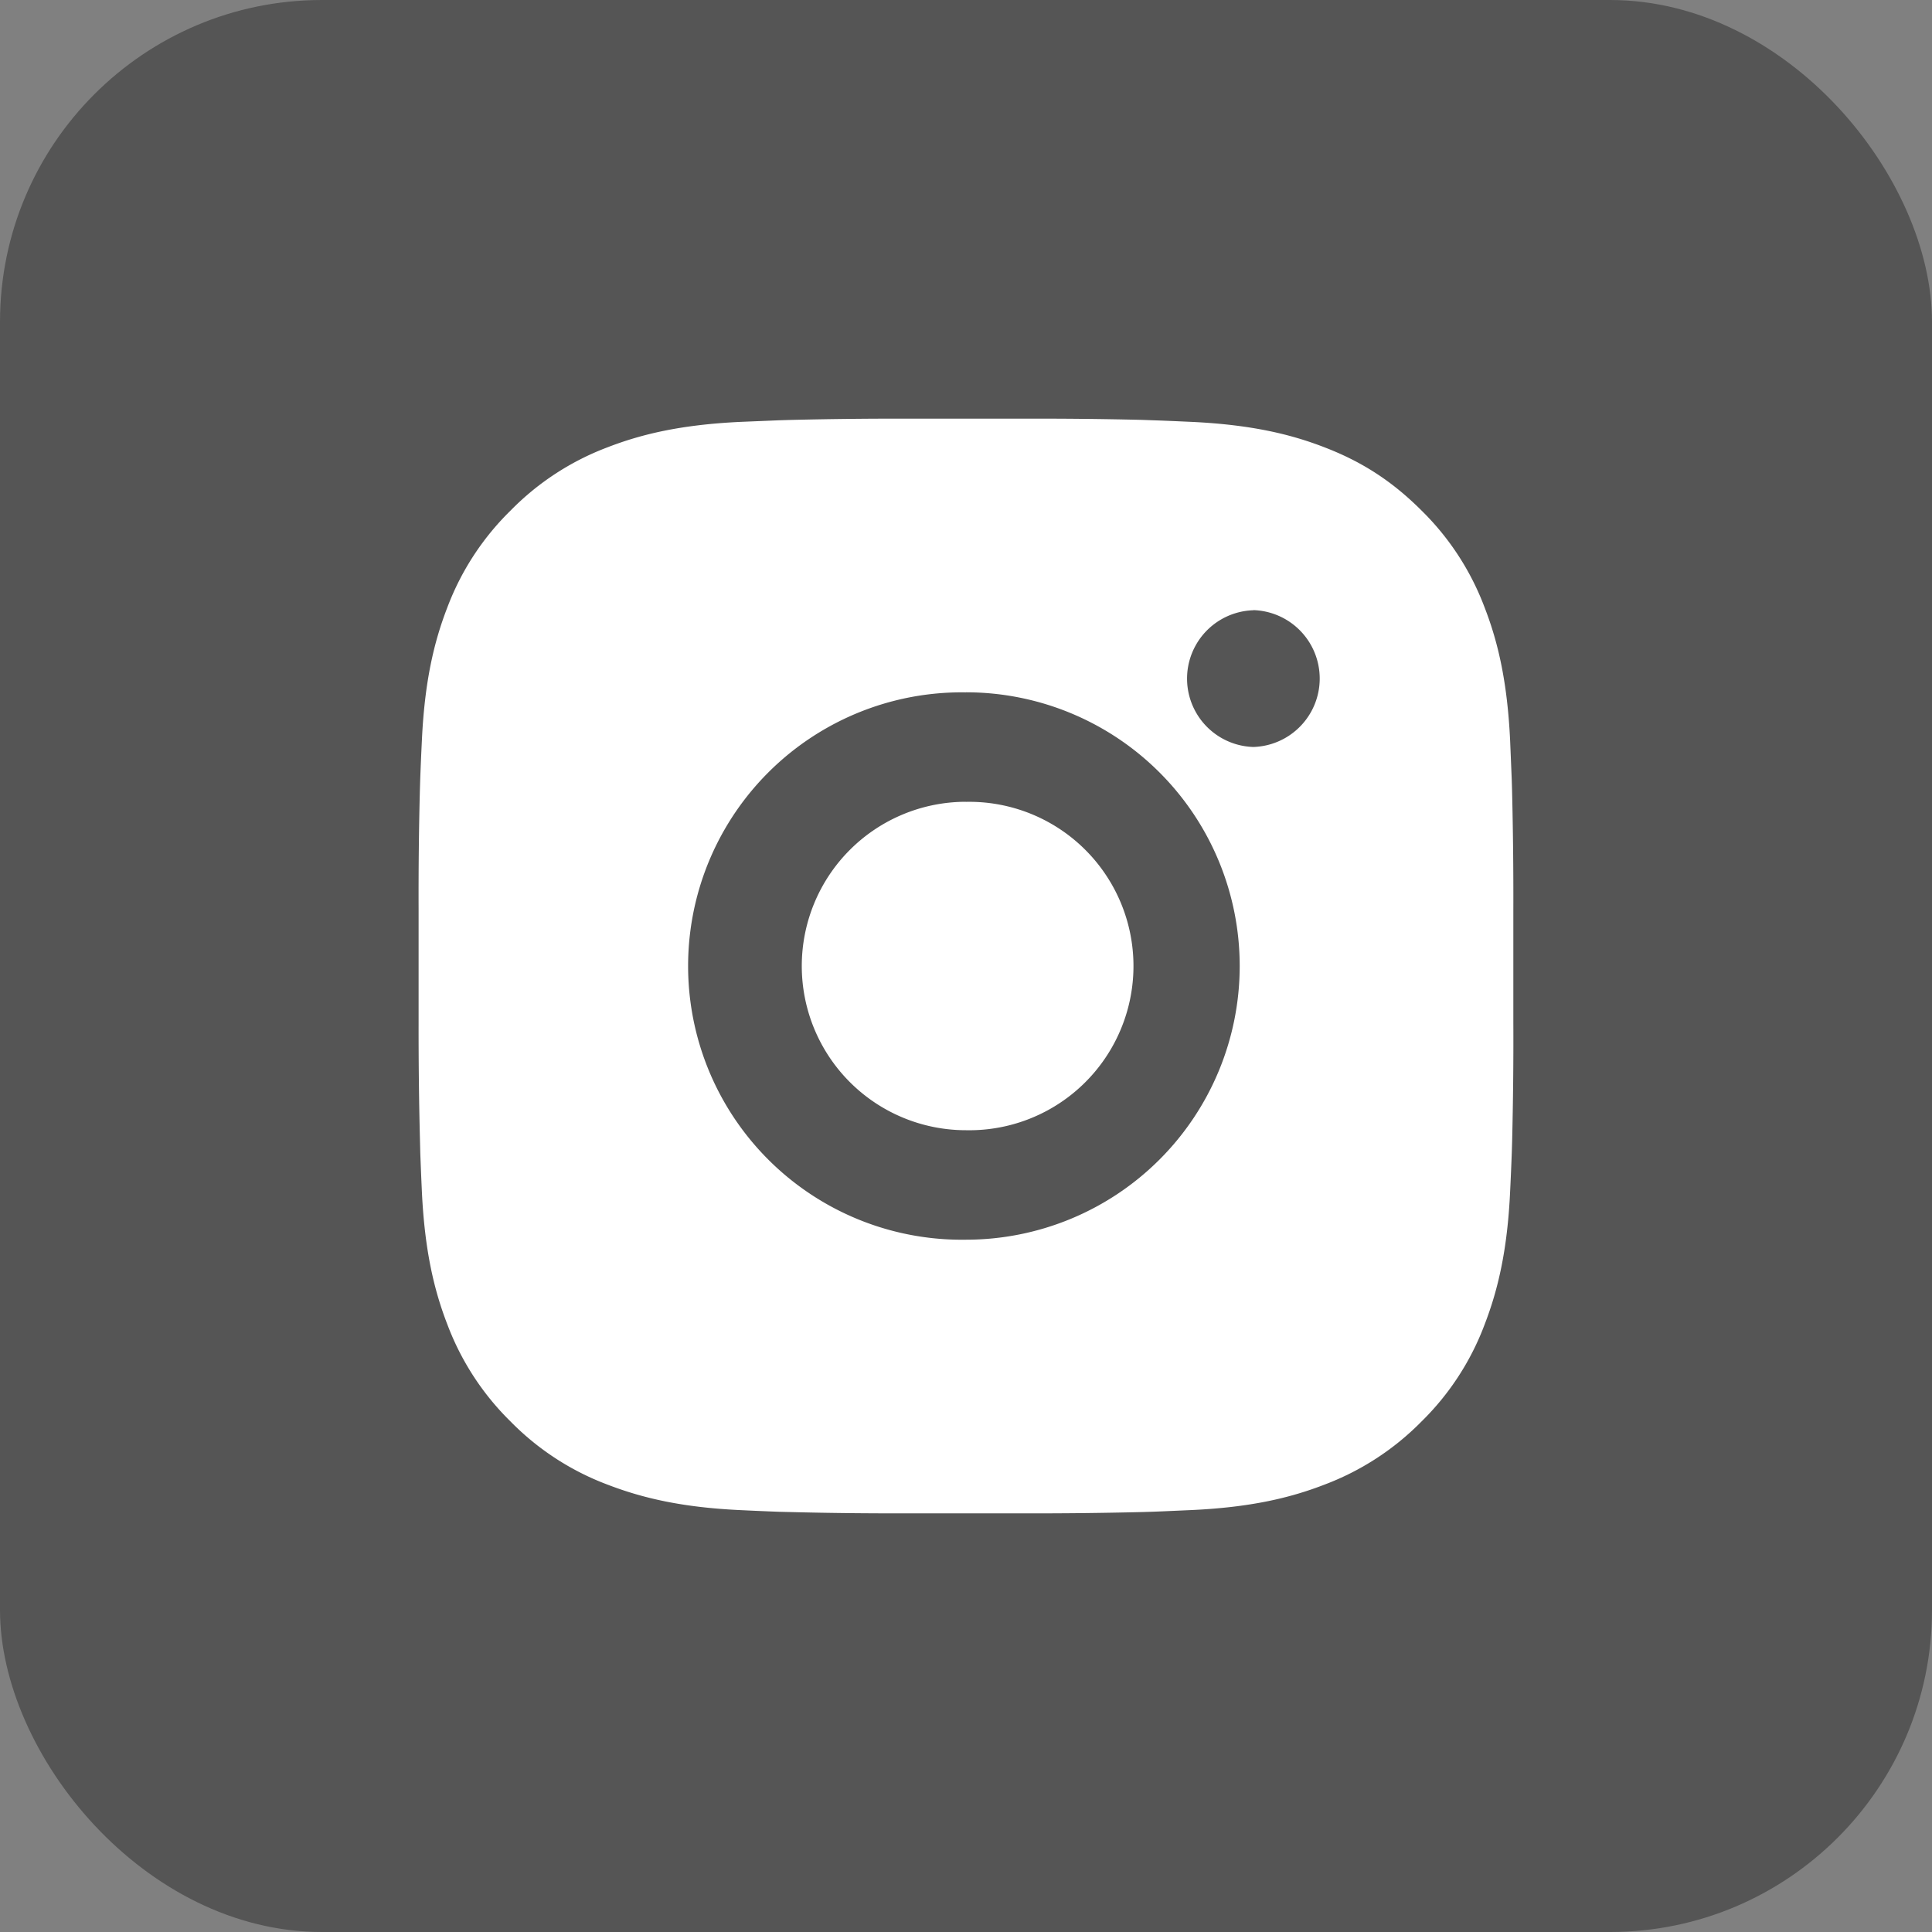 <svg width="30" height="30" viewBox="0 0 30 30" fill="none" xmlns="http://www.w3.org/2000/svg">
    <rect x="0" y="0" width="30" height="30" fill="#808080" stroke="none"/>
    <rect width="30" height="30" rx="5" fill="#555"/>
    <path d="M15.874 6.501c.62-.002 1.24.004 1.86.019l.165.006c.19.006.378.015.605.025.905.043 1.522.185 2.063.395.561.216 1.034.509 1.506.981.433.425.767.939.98 1.506.21.541.353 1.159.396 2.063l.025.605.005.165c.015.62.022 1.24.02 1.86V15.874c.003.62-.004 1.24-.019 1.86l-.005.165c-.007.19-.015.378-.026.605-.042.904-.187 1.522-.396 2.063a4.152 4.152 0 0 1-.98 1.506 4.179 4.179 0 0 1-1.506.98c-.541.21-1.158.353-2.063.395-.227.01-.414.019-.605.026l-.165.005c-.62.015-1.24.022-1.86.02H14.127c-.62.002-1.24-.004-1.86-.02l-.165-.004a50.917 50.917 0 0 1-.606-.026c-.904-.042-1.52-.187-2.063-.396a4.155 4.155 0 0 1-1.505-.98 4.168 4.168 0 0 1-.981-1.506c-.21-.541-.353-1.159-.396-2.063a63.08 63.08 0 0 1-.025-.605l-.004-.165c-.016-.62-.023-1.24-.022-1.86v-1.748c-.002-.62.004-1.24.02-1.86l.005-.165c.007-.19.015-.379.026-.605.042-.905.185-1.521.395-2.063.214-.568.549-1.081.982-1.505a4.162 4.162 0 0 1 1.505-.982c.542-.21 1.158-.352 2.063-.395l.606-.025.165-.005c.62-.015 1.24-.022 1.86-.02h1.747zM15 10.751a4.25 4.25 0 1 0 0 8.499 4.25 4.25 0 1 0 0-8.5zm0 1.7a2.55 2.55 0 1 1 0 5.099 2.55 2.55 0 1 1 0-5.1zm4.462-2.975a1.062 1.062 0 0 0 0 2.123 1.063 1.063 0 0 0 0-2.125v.002z" fill="#fff"/>
</svg>
